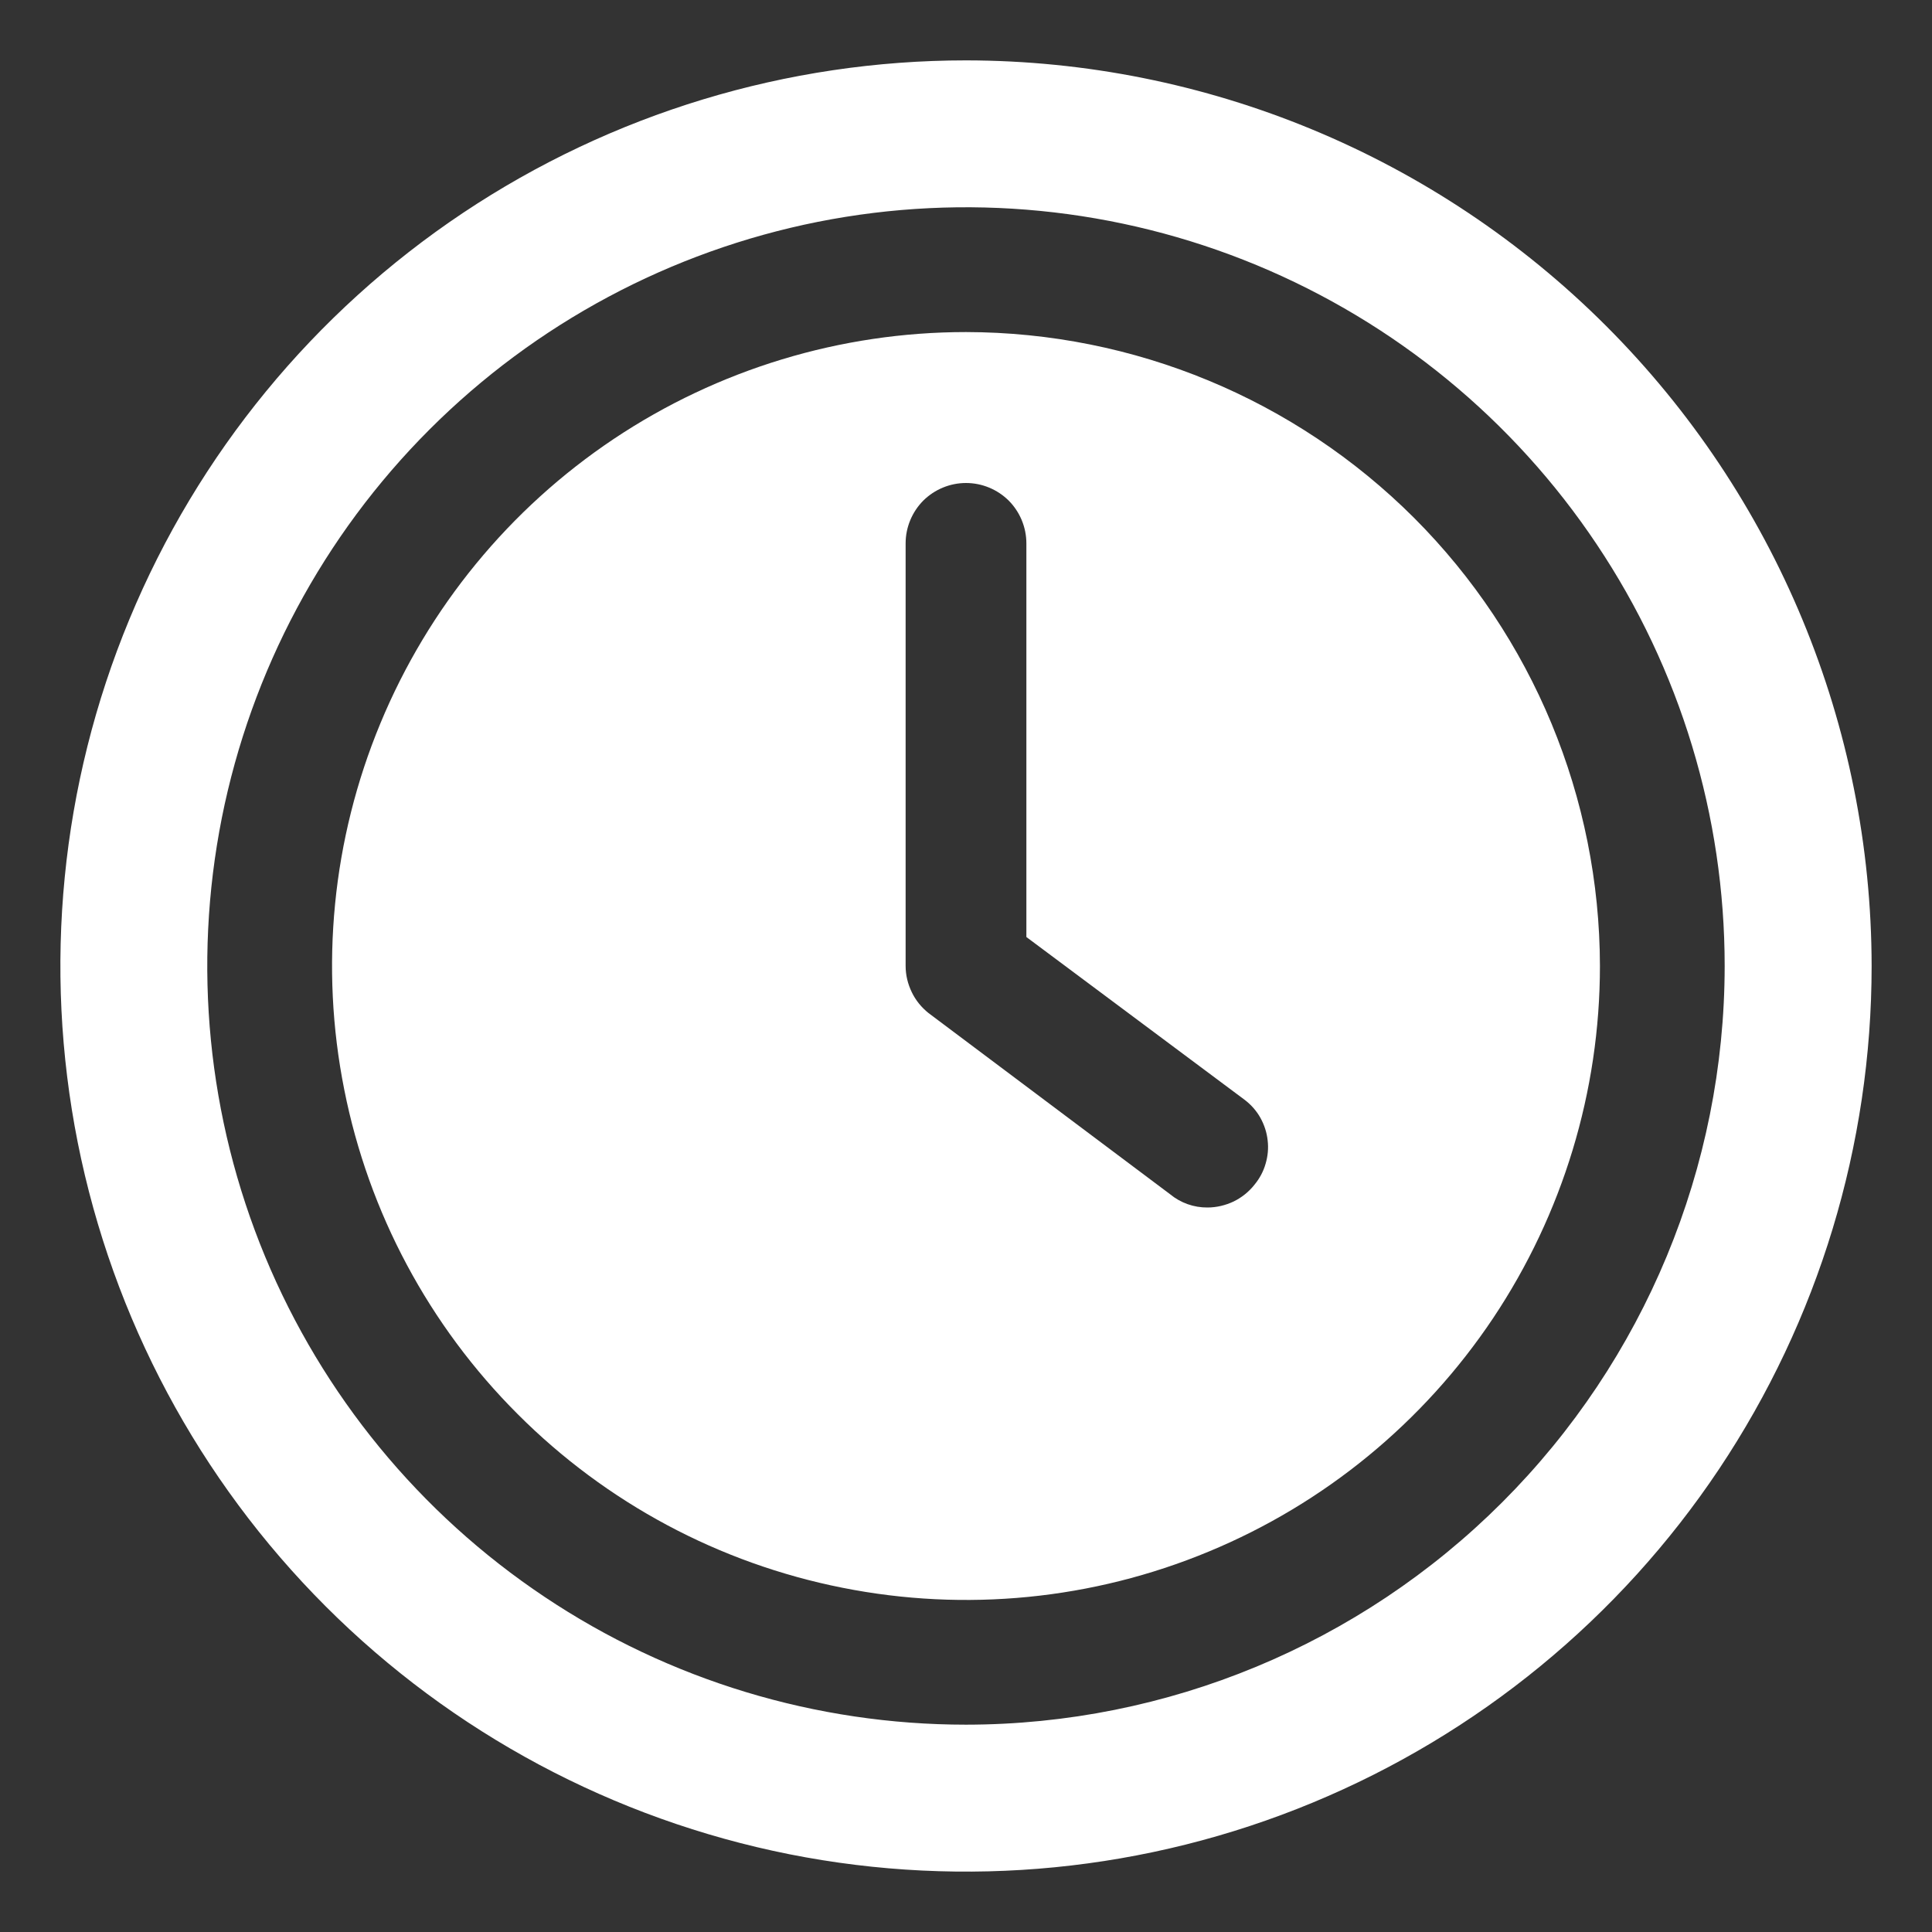 <svg width="16" height="16" viewBox="0 0 16 16" fill="none" xmlns="http://www.w3.org/2000/svg">
<rect x="0" y="0" width="16" height="16" fill="#333333" stroke="none"/>
<g clip-path="url(#clip0_2426_1758)">
<path d="M8 2.75C6.962 2.75 5.947 3.058 5.083 3.635C4.22 4.212 3.547 5.032 3.15 5.991C2.752 6.95 2.648 8.006 2.851 9.024C3.053 10.043 3.553 10.978 4.288 11.712C5.022 12.447 5.957 12.947 6.976 13.149C7.994 13.352 9.05 13.248 10.009 12.85C10.968 12.453 11.788 11.78 12.365 10.917C12.942 10.053 13.25 9.038 13.25 8C13.248 6.608 12.695 5.274 11.711 4.289C10.726 3.305 9.392 2.752 8 2.75ZM10.39 9.81C10.344 9.869 10.284 9.917 10.217 9.95C10.149 9.982 10.075 10 10 10C9.887 10.001 9.777 9.962 9.69 9.89L7.69 8.39C7.631 8.343 7.583 8.284 7.551 8.217C7.518 8.149 7.5 8.075 7.5 8V4.5C7.5 4.367 7.553 4.24 7.646 4.146C7.74 4.053 7.867 4 8 4C8.133 4 8.26 4.053 8.354 4.146C8.447 4.24 8.5 4.367 8.5 4.5V7.76L10.31 9.11C10.362 9.15 10.406 9.2 10.438 9.257C10.47 9.315 10.491 9.378 10.498 9.443C10.506 9.508 10.5 9.574 10.481 9.638C10.463 9.701 10.432 9.759 10.39 9.81Z" fill="white"/>
<path d="M8 0.5C6.517 0.5 5.067 0.94 3.833 1.764C2.6 2.588 1.639 3.759 1.071 5.13C0.503 6.5 0.355 8.008 0.644 9.463C0.934 10.918 1.648 12.254 2.697 13.303C3.746 14.352 5.082 15.066 6.537 15.356C7.992 15.645 9.5 15.497 10.87 14.929C12.241 14.361 13.412 13.4 14.236 12.167C15.06 10.933 15.5 9.483 15.5 8C15.498 6.012 14.707 4.105 13.301 2.699C11.895 1.293 9.988 0.502 8 0.5ZM8 14.283C6.757 14.283 5.542 13.915 4.509 13.224C3.476 12.534 2.671 11.553 2.195 10.405C1.719 9.256 1.595 7.993 1.837 6.774C2.08 5.555 2.678 4.436 3.557 3.557C4.436 2.678 5.555 2.08 6.774 1.837C7.993 1.595 9.256 1.719 10.405 2.195C11.553 2.671 12.534 3.476 13.224 4.509C13.915 5.542 14.283 6.757 14.283 8C14.282 9.666 13.619 11.263 12.441 12.441C11.263 13.619 9.666 14.282 8 14.283Z" fill="white"/>
</g>
<defs>
<clipPath id="clip0_2426_1758">
<rect width="16" height="16" fill="white"/>
</clipPath>
</defs>
</svg>
